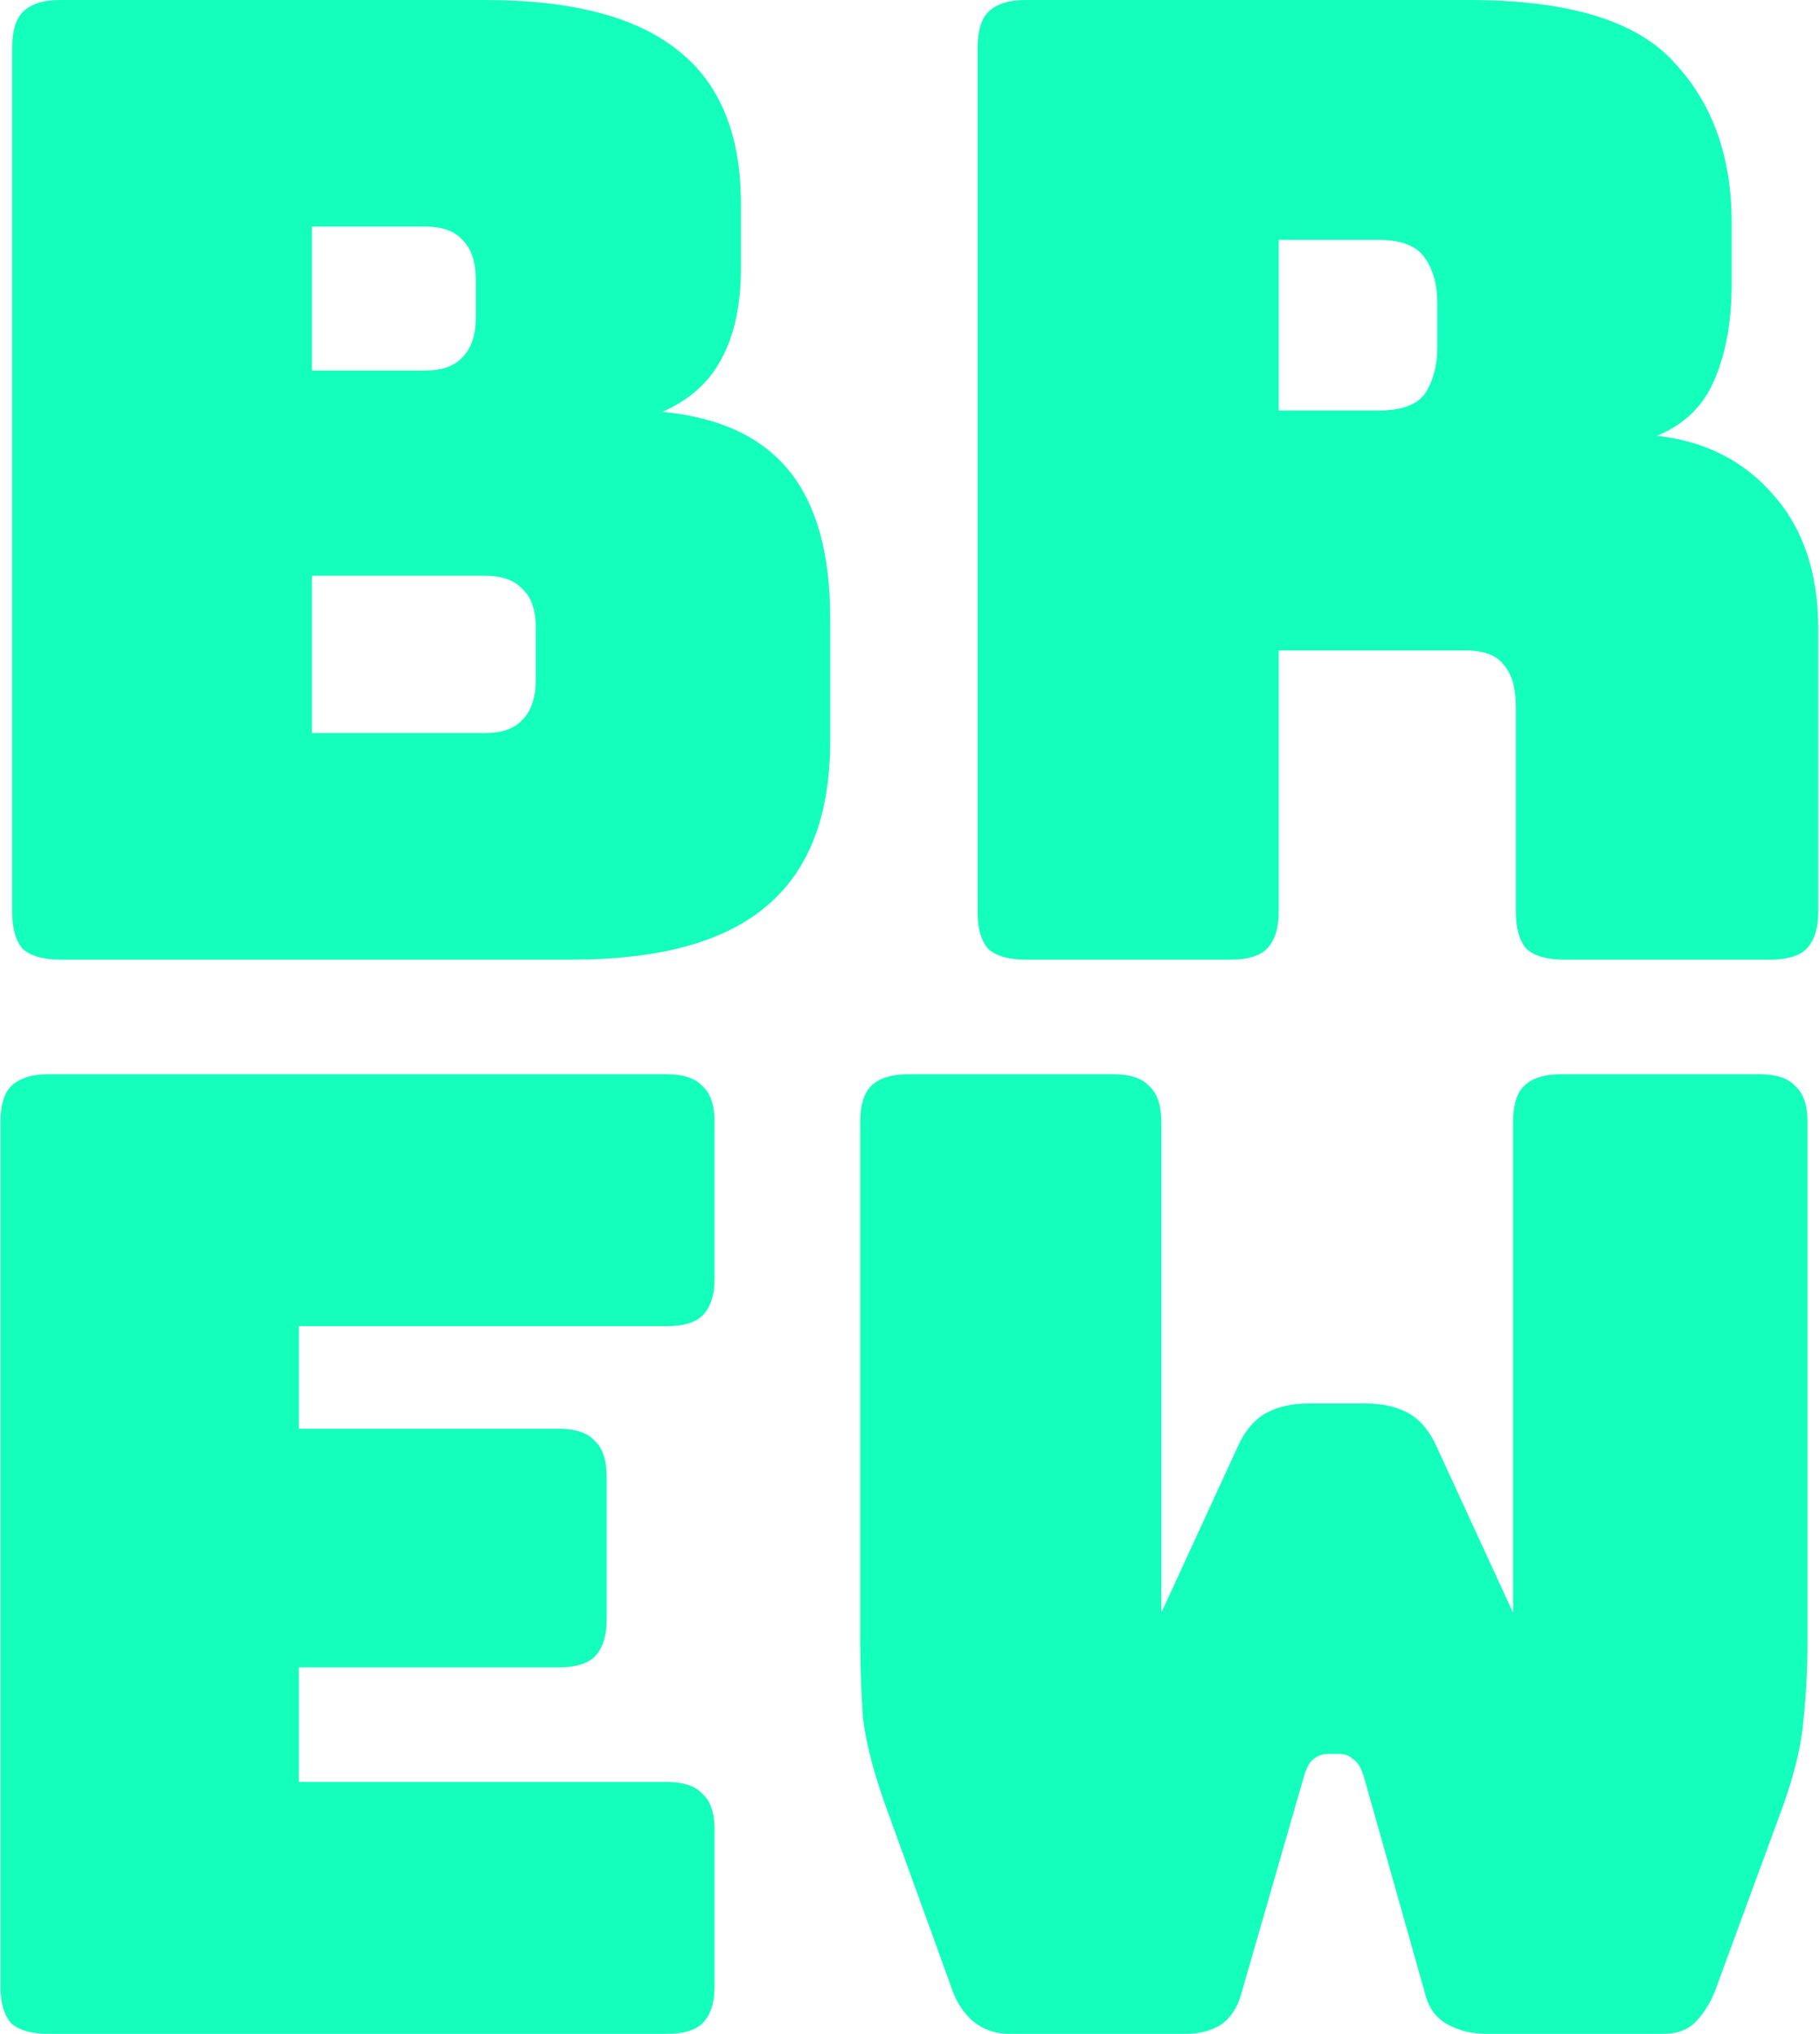 <svg width="683" height="763" viewBox="0 0 683 763" fill="none" xmlns="http://www.w3.org/2000/svg">
<path d="M214.557 360H22.557C16.223 360 11.557 358.667 8.557 356C5.89 353 4.557 348.333 4.557 342V18C4.557 11.667 5.89 7.167 8.557 4.5C11.557 1.5 16.223 -1.43051e-05 22.557 -1.43051e-05H182.057C214.723 -1.43051e-05 238.89 6.333 254.557 19C270.223 31.333 278.057 50.5 278.057 76.5V100.5C278.057 114.5 275.557 126 270.557 135C265.89 143.667 258.557 150.167 248.557 154.5C269.89 156.5 285.723 163.833 296.057 176.5C306.39 189.167 311.557 207.667 311.557 232V278C311.557 306 303.557 326.667 287.557 340C271.89 353.333 247.557 360 214.557 360ZM117.057 85V139H159.557C165.89 139 170.557 137.333 173.557 134C176.89 130.667 178.557 125.667 178.557 119V105C178.557 98.333 176.89 93.333 173.557 90C170.557 86.667 165.89 85 159.557 85H117.057ZM117.057 216V275H182.057C188.39 275 193.057 273.333 196.057 270C199.39 266.667 201.057 261.667 201.057 255V235.5C201.057 228.833 199.39 224 196.057 221C193.057 217.667 188.39 216 182.057 216H117.057ZM479.861 90V154H517.361C526.028 154 531.861 151.833 534.861 147.5C537.861 142.833 539.361 137.167 539.361 130.5V113.5C539.361 106.833 537.861 101.333 534.861 97C531.861 92.333 526.028 90 517.361 90H479.861ZM461.861 360H384.861C378.528 360 373.861 358.667 370.861 356C368.195 353 366.861 348.333 366.861 342V18C366.861 11.667 368.195 7.167 370.861 4.5C373.861 1.5 378.528 -1.43051e-05 384.861 -1.43051e-05H551.361C588.695 -1.43051e-05 614.361 7.833 628.361 23.5C642.695 38.833 649.861 58.833 649.861 83.5V106.5C649.861 120.5 647.695 132.5 643.361 142.5C639.361 152.167 632.195 159.167 621.861 163.5C639.861 165.5 654.361 172.833 665.361 185.5C676.695 198.167 682.361 215 682.361 236V342C682.361 348.333 680.861 353 677.861 356C675.195 358.667 670.695 360 664.361 360H586.861C580.528 360 575.861 358.667 572.861 356C570.195 353 568.861 348.333 568.861 342V265.5C568.861 258.167 567.361 252.833 564.361 249.5C561.695 245.833 556.861 244 549.861 244H479.861V342C479.861 348.333 478.361 353 475.361 356C472.695 358.667 468.195 360 461.861 360ZM250.162 763H18.162C11.829 763 7.162 761.667 4.162 759C1.495 756 0.162 751.333 0.162 745V421C0.162 414.667 1.495 410.167 4.162 407.5C7.162 404.5 11.829 403 18.162 403H250.162C256.495 403 260.995 404.5 263.662 407.5C266.662 410.167 268.162 414.667 268.162 421V479.5C268.162 485.833 266.662 490.5 263.662 493.5C260.995 496.167 256.495 497.5 250.162 497.5H112.162V536H209.662C215.995 536 220.495 537.5 223.162 540.5C226.162 543.167 227.662 547.667 227.662 554V607.5C227.662 613.833 226.162 618.5 223.162 621.5C220.495 624.167 215.995 625.5 209.662 625.5H112.162V668.5H250.162C256.495 668.5 260.995 670 263.662 673C266.662 675.667 268.162 680.167 268.162 686.5V745C268.162 751.333 266.662 756 263.662 759C260.995 761.667 256.495 763 250.162 763ZM585.811 403H660.311C666.644 403 671.144 404.5 673.811 407.5C676.811 410.167 678.311 414.667 678.311 421V615C678.311 625.667 677.811 635.667 676.811 645C676.144 654 673.644 664.667 669.311 677L644.311 745C642.644 750 640.144 754.333 636.811 758C633.811 761.333 629.644 763 624.311 763H557.811C552.477 763 547.644 761.833 543.311 759.5C538.977 757.167 536.144 753.333 534.811 748L511.811 666.5C510.811 663.167 509.477 661 507.811 660C506.477 658.667 504.811 658 502.811 658H498.311C496.311 658 494.477 658.667 492.811 660C491.477 661 490.311 663.167 489.311 666.5L465.811 748C464.477 753 461.977 756.833 458.311 759.5C454.644 761.833 450.144 763 444.811 763H378.811C373.477 763 368.811 761.333 364.811 758C361.144 754.667 358.477 750.333 356.811 745L331.811 676C327.477 663.667 324.811 653 323.811 644C323.144 634.667 322.811 624.667 322.811 614V421C322.811 414.667 324.144 410.167 326.811 407.5C329.811 404.5 334.477 403 340.811 403H417.811C424.144 403 428.644 404.5 431.311 407.5C434.311 410.167 435.811 414.667 435.811 421V605L464.811 542C467.477 536.333 470.977 532.333 475.311 530C479.644 527.667 484.977 526.5 491.311 526.5H512.311C518.644 526.5 523.977 527.667 528.311 530C532.644 532.333 536.144 536.333 538.811 542L567.811 605V421C567.811 414.667 569.144 410.167 571.811 407.5C574.811 404.5 579.477 403 585.811 403Z" fill="#15FFBC"/>
</svg>
